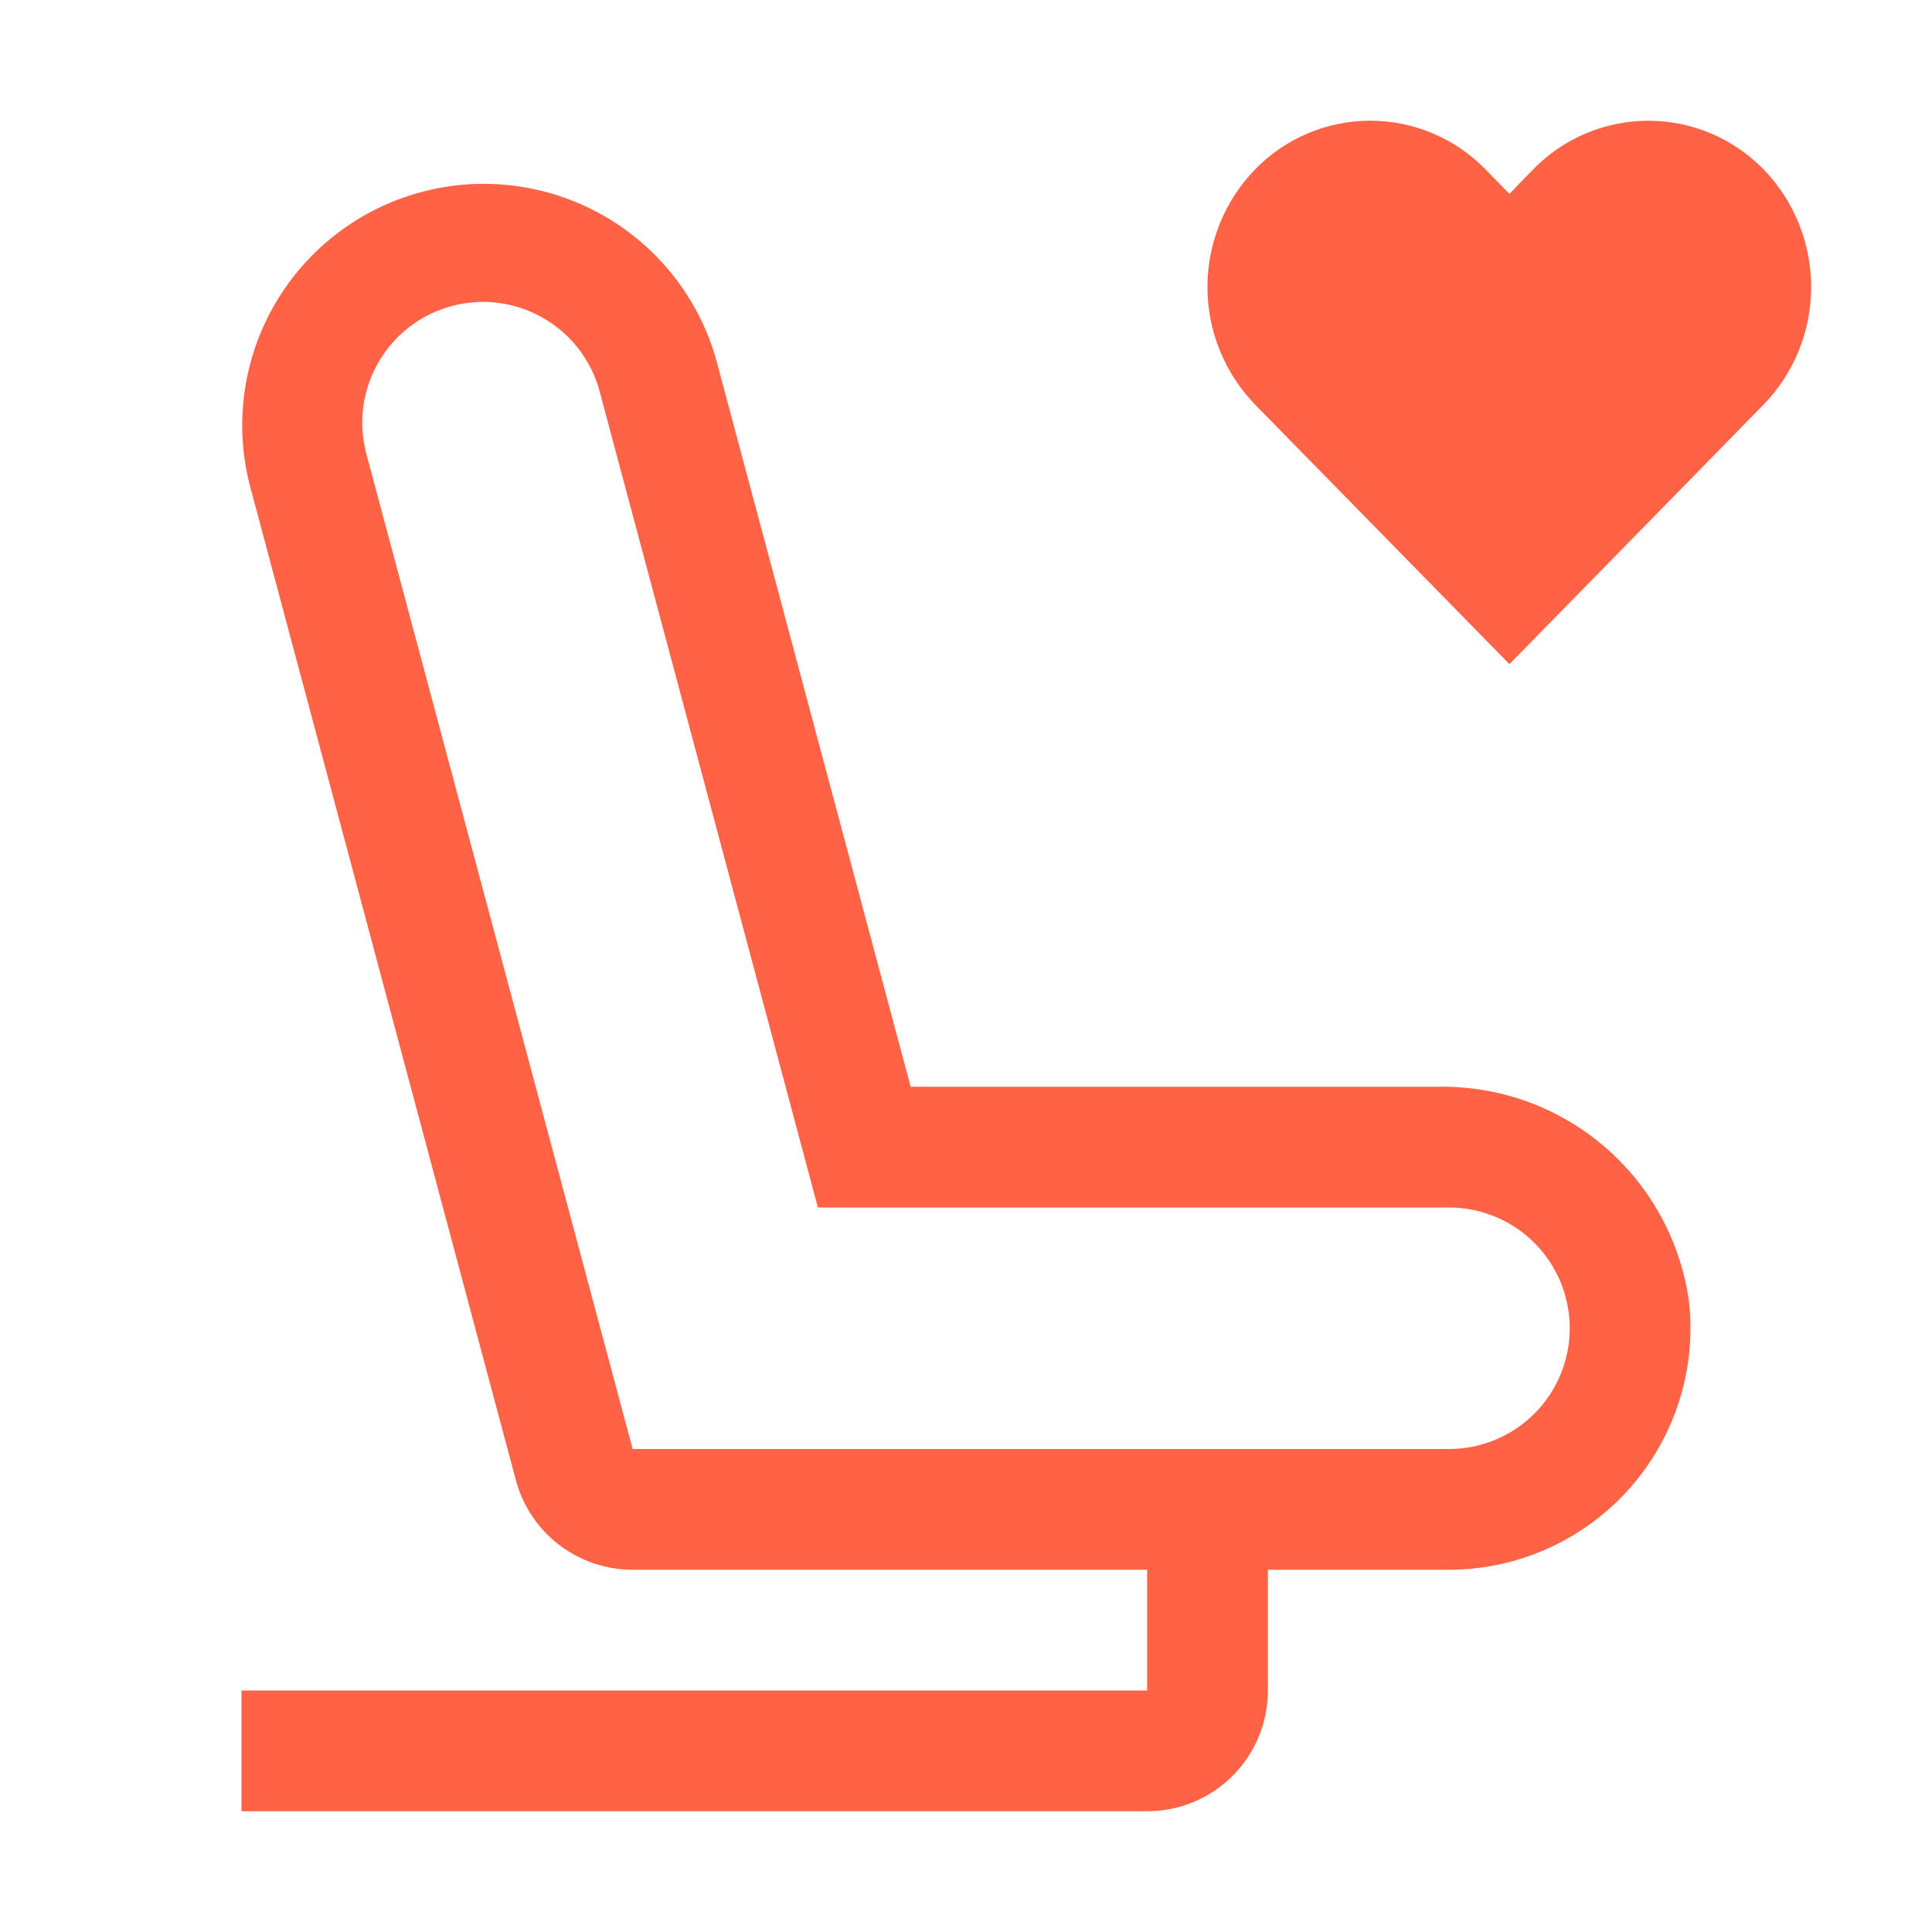<svg width="40" height="40" viewBox="0 0 40 40" fill="none" xmlns="http://www.w3.org/2000/svg">
<path d="M34.127 2.5C33.683 2.5 33.243 2.589 32.833 2.762C32.423 2.935 32.053 3.189 31.742 3.507L31.251 4.014L30.755 3.507C30.445 3.188 30.074 2.935 29.665 2.762C29.255 2.588 28.815 2.499 28.37 2.499C27.925 2.499 27.485 2.588 27.075 2.762C26.666 2.935 26.295 3.188 25.985 3.507C25.353 4.16 24.999 5.034 24.999 5.942C24.999 6.851 25.353 7.725 25.985 8.377L31.251 13.75L36.513 8.377C37.145 7.725 37.498 6.851 37.498 5.942C37.498 5.034 37.145 4.16 36.513 3.507C36.203 3.189 35.832 2.935 35.422 2.762C35.012 2.589 34.572 2.5 34.127 2.5ZM29.777 22.5H18.854L14.83 7.456C14.475 6.189 13.634 5.113 12.491 4.462C11.347 3.81 9.993 3.636 8.722 3.976C7.451 4.317 6.365 5.145 5.7 6.281C5.035 7.417 4.845 8.769 5.171 10.044L10.681 30.646C10.823 31.178 11.137 31.648 11.574 31.983C12.011 32.318 12.546 32.5 13.096 32.5H23.75V35H5V37.5H23.75C24.413 37.5 25.049 37.237 25.518 36.768C25.987 36.299 26.25 35.663 26.25 35V32.5H30C30.698 32.499 31.389 32.352 32.027 32.068C32.666 31.784 33.237 31.37 33.706 30.852C34.174 30.334 34.529 29.724 34.748 29.06C34.967 28.397 35.044 27.695 34.975 27C34.815 25.741 34.196 24.586 33.237 23.756C32.278 22.925 31.046 22.478 29.777 22.5ZM30 30H13.098L7.585 9.398C7.5 9.08 7.478 8.75 7.521 8.424C7.564 8.099 7.671 7.785 7.835 7.5C7.999 7.216 8.218 6.967 8.478 6.767C8.739 6.567 9.036 6.421 9.353 6.336C9.67 6.251 10.001 6.229 10.326 6.272C10.652 6.315 10.966 6.421 11.25 6.586C11.535 6.75 11.784 6.968 11.984 7.229C12.184 7.489 12.33 7.787 12.415 8.104L16.934 25H30C30.663 25 31.299 25.263 31.768 25.732C32.237 26.201 32.5 26.837 32.5 27.5C32.5 28.163 32.237 28.799 31.768 29.268C31.299 29.737 30.663 30 30 30Z" fill="#FF6245"/>
</svg>
